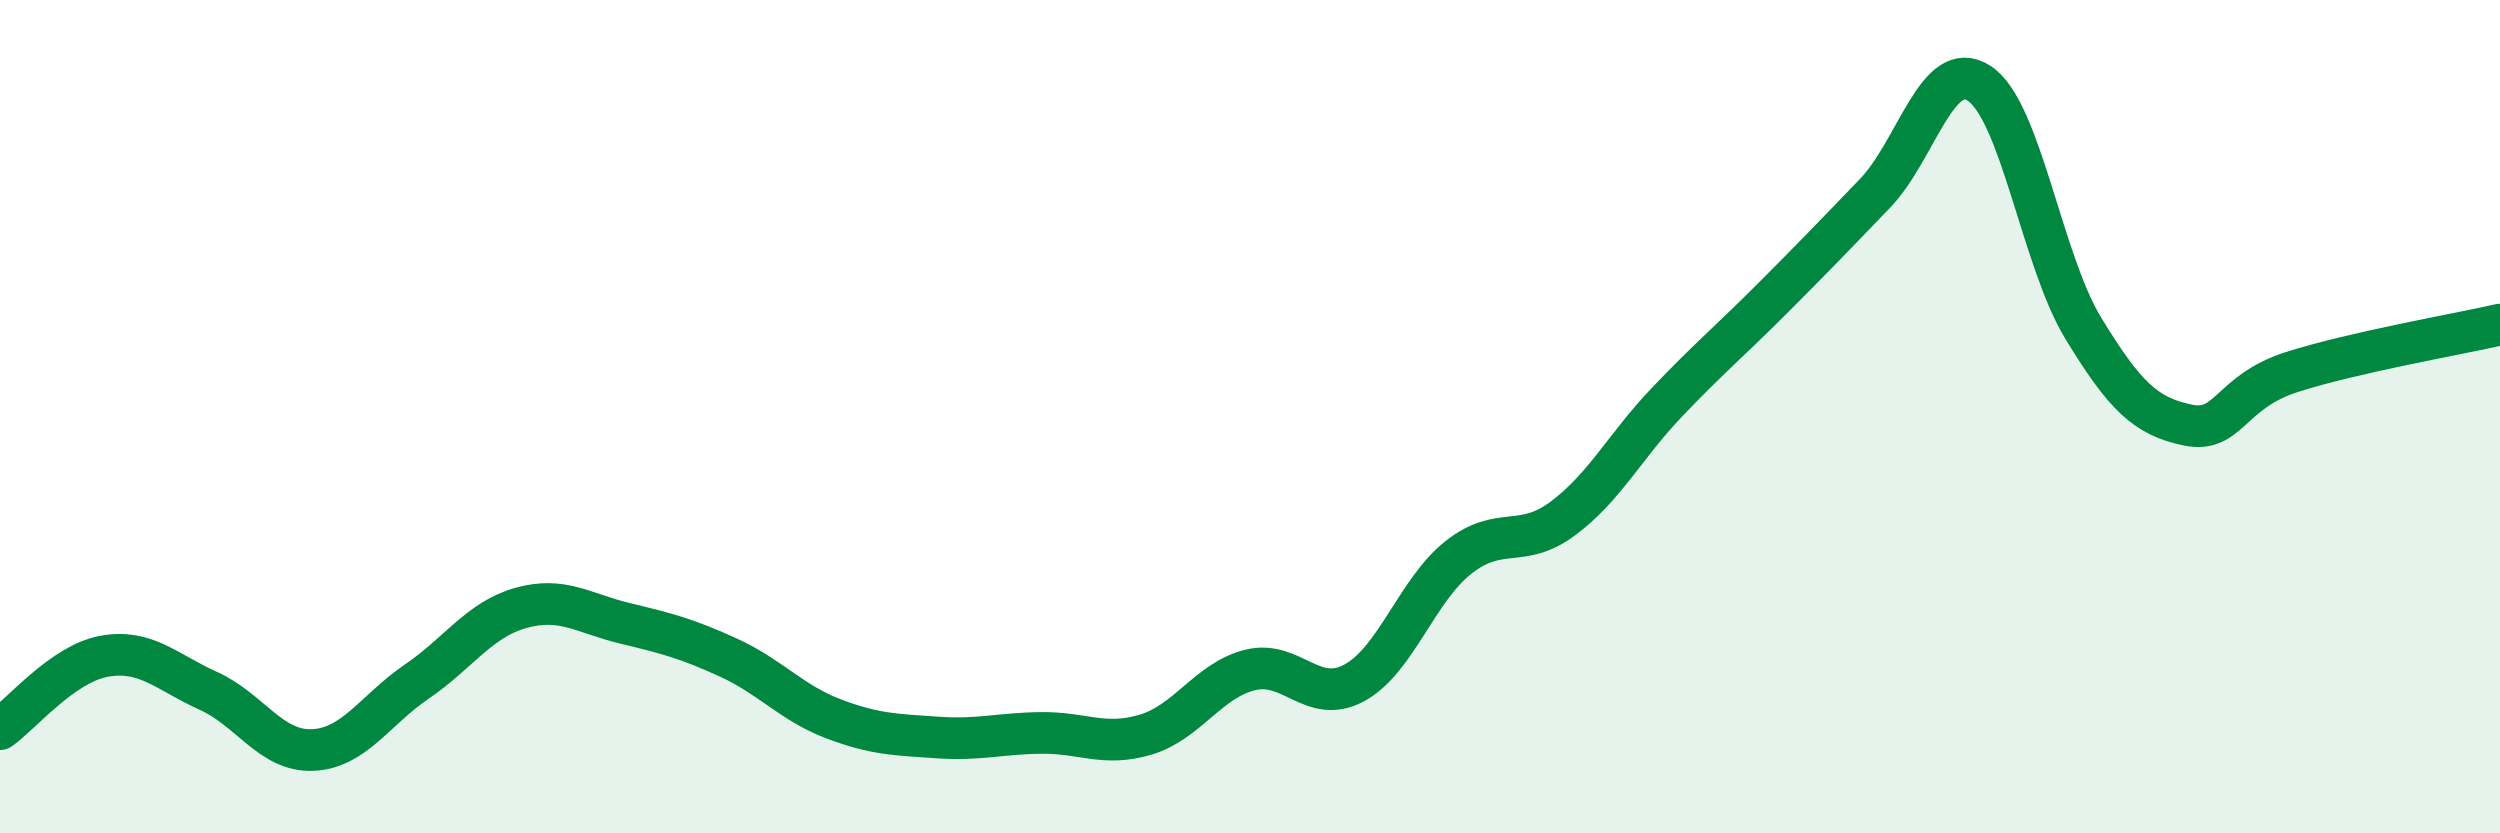 
    <svg width="60" height="20" viewBox="0 0 60 20" xmlns="http://www.w3.org/2000/svg">
      <path
        d="M 0,17.5 C 0.5,17.15 1.5,15.93 2.5,15.75 C 3.5,15.57 4,16.13 5,16.58 C 6,17.03 6.5,18.04 7.5,18 C 8.5,17.96 9,17.04 10,16.36 C 11,15.68 11.5,14.87 12.5,14.59 C 13.5,14.31 14,14.72 15,14.96 C 16,15.2 16.5,15.33 17.5,15.79 C 18.5,16.25 19,16.87 20,17.25 C 21,17.63 21.5,17.63 22.5,17.7 C 23.5,17.77 24,17.6 25,17.59 C 26,17.58 26.5,17.93 27.5,17.63 C 28.5,17.33 29,16.33 30,16.08 C 31,15.83 31.5,16.93 32.5,16.39 C 33.5,15.85 34,14.17 35,13.38 C 36,12.59 36.5,13.19 37.5,12.45 C 38.5,11.71 39,10.71 40,9.66 C 41,8.61 41.5,8.2 42.5,7.2 C 43.5,6.2 44,5.68 45,4.64 C 46,3.6 46.5,1.35 47.5,2 C 48.5,2.65 49,6.24 50,7.88 C 51,9.52 51.5,9.99 52.5,10.2 C 53.5,10.41 53.5,9.41 55,8.93 C 56.5,8.45 59,8.02 60,7.79L60 20L0 20Z"
        fill="#008740"
        opacity="0.1"
        stroke-linecap="round"
        stroke-linejoin="round"
      />
      <path
        d="M 0,17.5 C 0.5,17.15 1.5,15.93 2.5,15.75 C 3.5,15.57 4,16.13 5,16.58 C 6,17.03 6.5,18.04 7.5,18 C 8.5,17.96 9,17.04 10,16.36 C 11,15.68 11.5,14.87 12.5,14.59 C 13.5,14.31 14,14.72 15,14.96 C 16,15.2 16.5,15.33 17.5,15.79 C 18.5,16.25 19,16.87 20,17.25 C 21,17.63 21.5,17.63 22.5,17.7 C 23.5,17.77 24,17.6 25,17.59 C 26,17.58 26.5,17.93 27.5,17.63 C 28.5,17.33 29,16.33 30,16.08 C 31,15.83 31.5,16.93 32.5,16.39 C 33.5,15.85 34,14.17 35,13.38 C 36,12.59 36.5,13.19 37.5,12.45 C 38.5,11.71 39,10.71 40,9.66 C 41,8.61 41.5,8.2 42.5,7.2 C 43.5,6.2 44,5.68 45,4.64 C 46,3.6 46.5,1.35 47.5,2 C 48.5,2.65 49,6.24 50,7.88 C 51,9.52 51.5,9.99 52.5,10.2 C 53.5,10.41 53.5,9.41 55,8.93 C 56.5,8.45 59,8.02 60,7.79"
        stroke="#008740"
        stroke-width="1"
        fill="none"
        stroke-linecap="round"
        stroke-linejoin="round"
      />
    </svg>
  